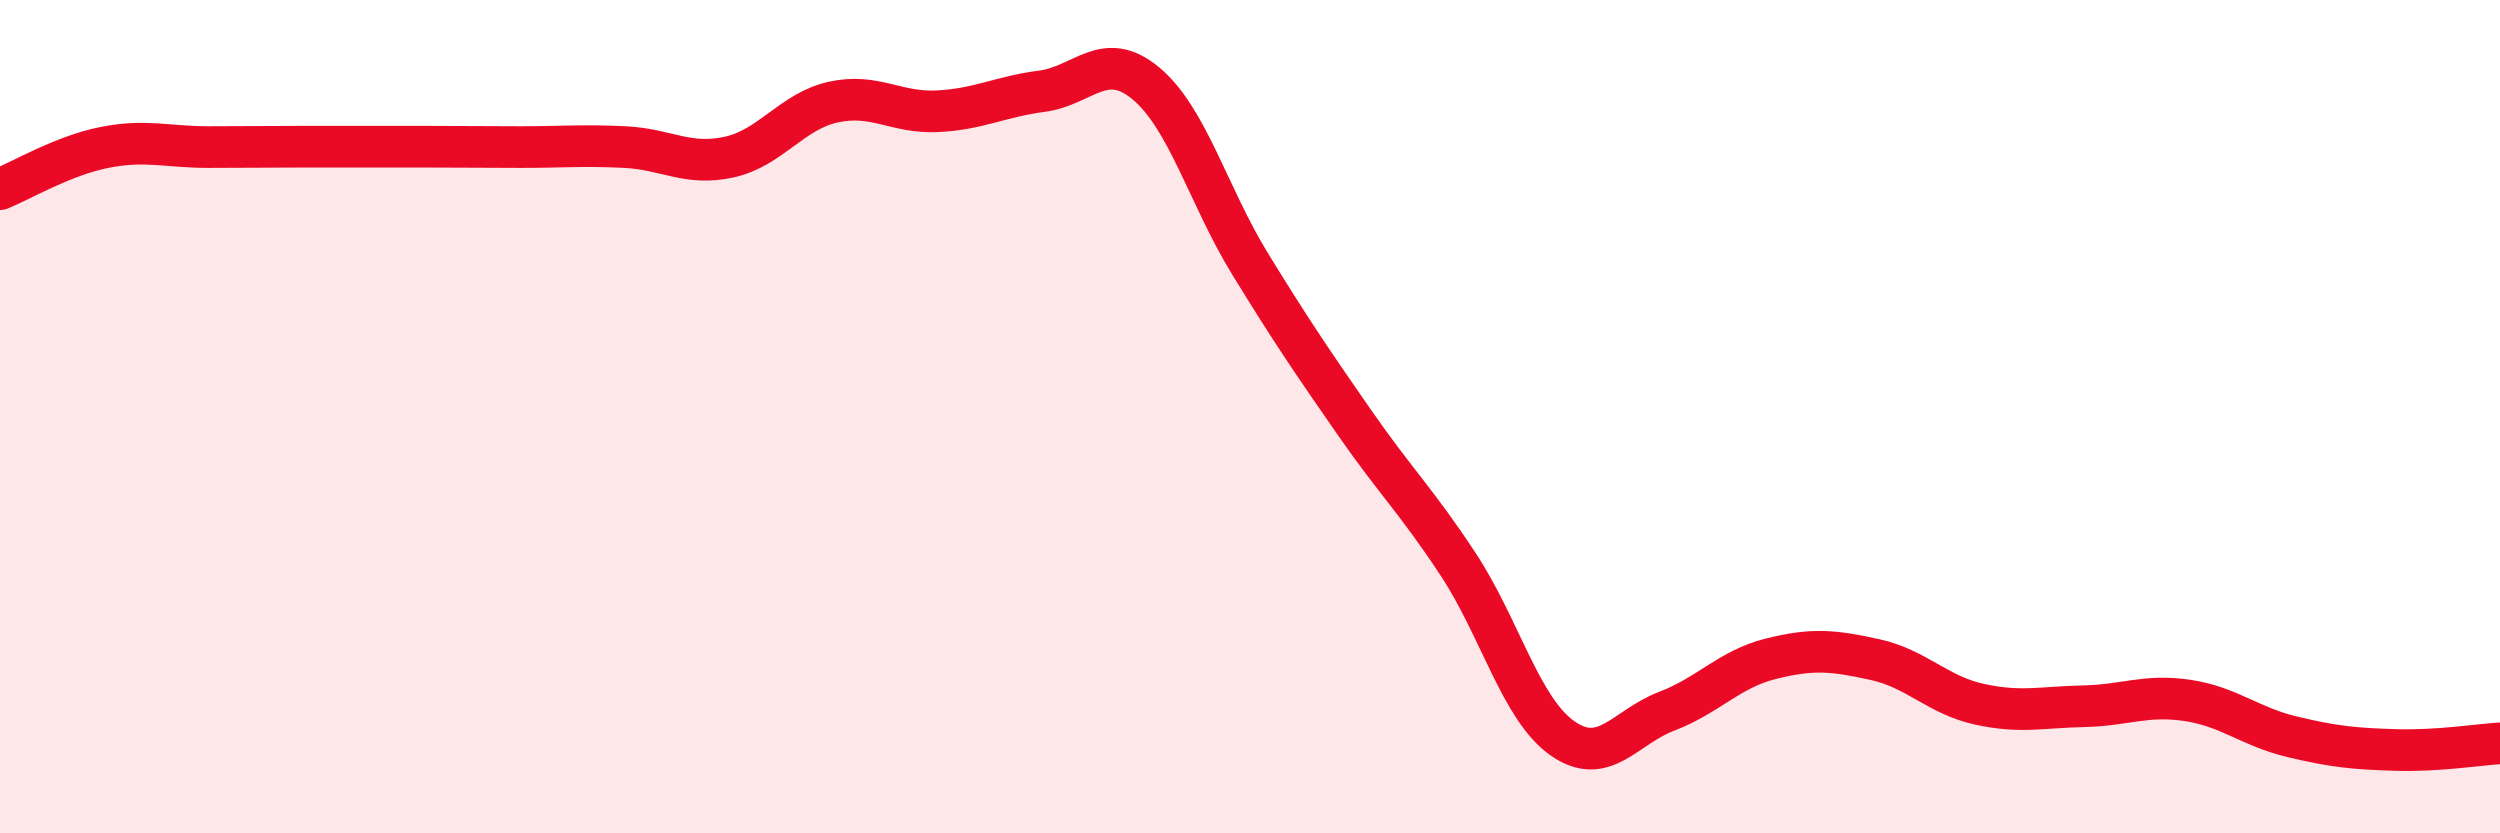 
    <svg width="60" height="20" viewBox="0 0 60 20" xmlns="http://www.w3.org/2000/svg">
      <path
        d="M 0,4.54 C 0.5,4.34 1.5,3.74 2.5,3.54 C 3.5,3.34 4,3.53 5,3.53 C 6,3.53 6.5,3.52 7.5,3.52 C 8.5,3.52 9,3.52 10,3.52 C 11,3.52 11.5,3.53 12.5,3.53 C 13.5,3.53 14,3.48 15,3.53 C 16,3.58 16.5,3.99 17.5,3.77 C 18.5,3.55 19,2.67 20,2.45 C 21,2.23 21.5,2.72 22.5,2.67 C 23.5,2.62 24,2.32 25,2.19 C 26,2.06 26.5,1.17 27.5,2 C 28.5,2.83 29,4.7 30,6.33 C 31,7.96 31.5,8.69 32.5,10.13 C 33.5,11.57 34,12.03 35,13.55 C 36,15.07 36.5,17.02 37.5,17.72 C 38.5,18.42 39,17.45 40,17.07 C 41,16.69 41.5,16.06 42.5,15.81 C 43.5,15.56 44,15.61 45,15.83 C 46,16.05 46.5,16.68 47.5,16.9 C 48.5,17.12 49,16.97 50,16.95 C 51,16.93 51.5,16.66 52.5,16.81 C 53.5,16.96 54,17.44 55,17.68 C 56,17.92 56.5,17.97 57.5,18 C 58.5,18.03 59.5,17.87 60,17.84L60 20L0 20Z"
        fill="#EB0A25"
        opacity="0.1"
        stroke-linecap="round"
        stroke-linejoin="round"
      />
      <path
        d="M 0,4.54 C 0.5,4.34 1.5,3.74 2.5,3.54 C 3.5,3.34 4,3.53 5,3.53 C 6,3.53 6.5,3.52 7.5,3.52 C 8.5,3.52 9,3.52 10,3.52 C 11,3.52 11.5,3.53 12.5,3.53 C 13.5,3.53 14,3.48 15,3.53 C 16,3.58 16.5,3.99 17.5,3.77 C 18.5,3.55 19,2.67 20,2.45 C 21,2.23 21.5,2.72 22.5,2.67 C 23.5,2.62 24,2.32 25,2.19 C 26,2.06 26.5,1.17 27.5,2 C 28.5,2.83 29,4.7 30,6.33 C 31,7.96 31.5,8.69 32.5,10.13 C 33.5,11.57 34,12.03 35,13.55 C 36,15.07 36.5,17.02 37.5,17.72 C 38.5,18.42 39,17.45 40,17.07 C 41,16.69 41.5,16.06 42.5,15.81 C 43.5,15.56 44,15.61 45,15.83 C 46,16.05 46.5,16.68 47.5,16.9 C 48.5,17.12 49,16.97 50,16.95 C 51,16.93 51.5,16.66 52.5,16.81 C 53.5,16.96 54,17.44 55,17.68 C 56,17.92 56.5,17.97 57.5,18 C 58.5,18.03 59.5,17.87 60,17.84"
        stroke="#EB0A25"
        stroke-width="1"
        fill="none"
        stroke-linecap="round"
        stroke-linejoin="round"
      />
    </svg>
  